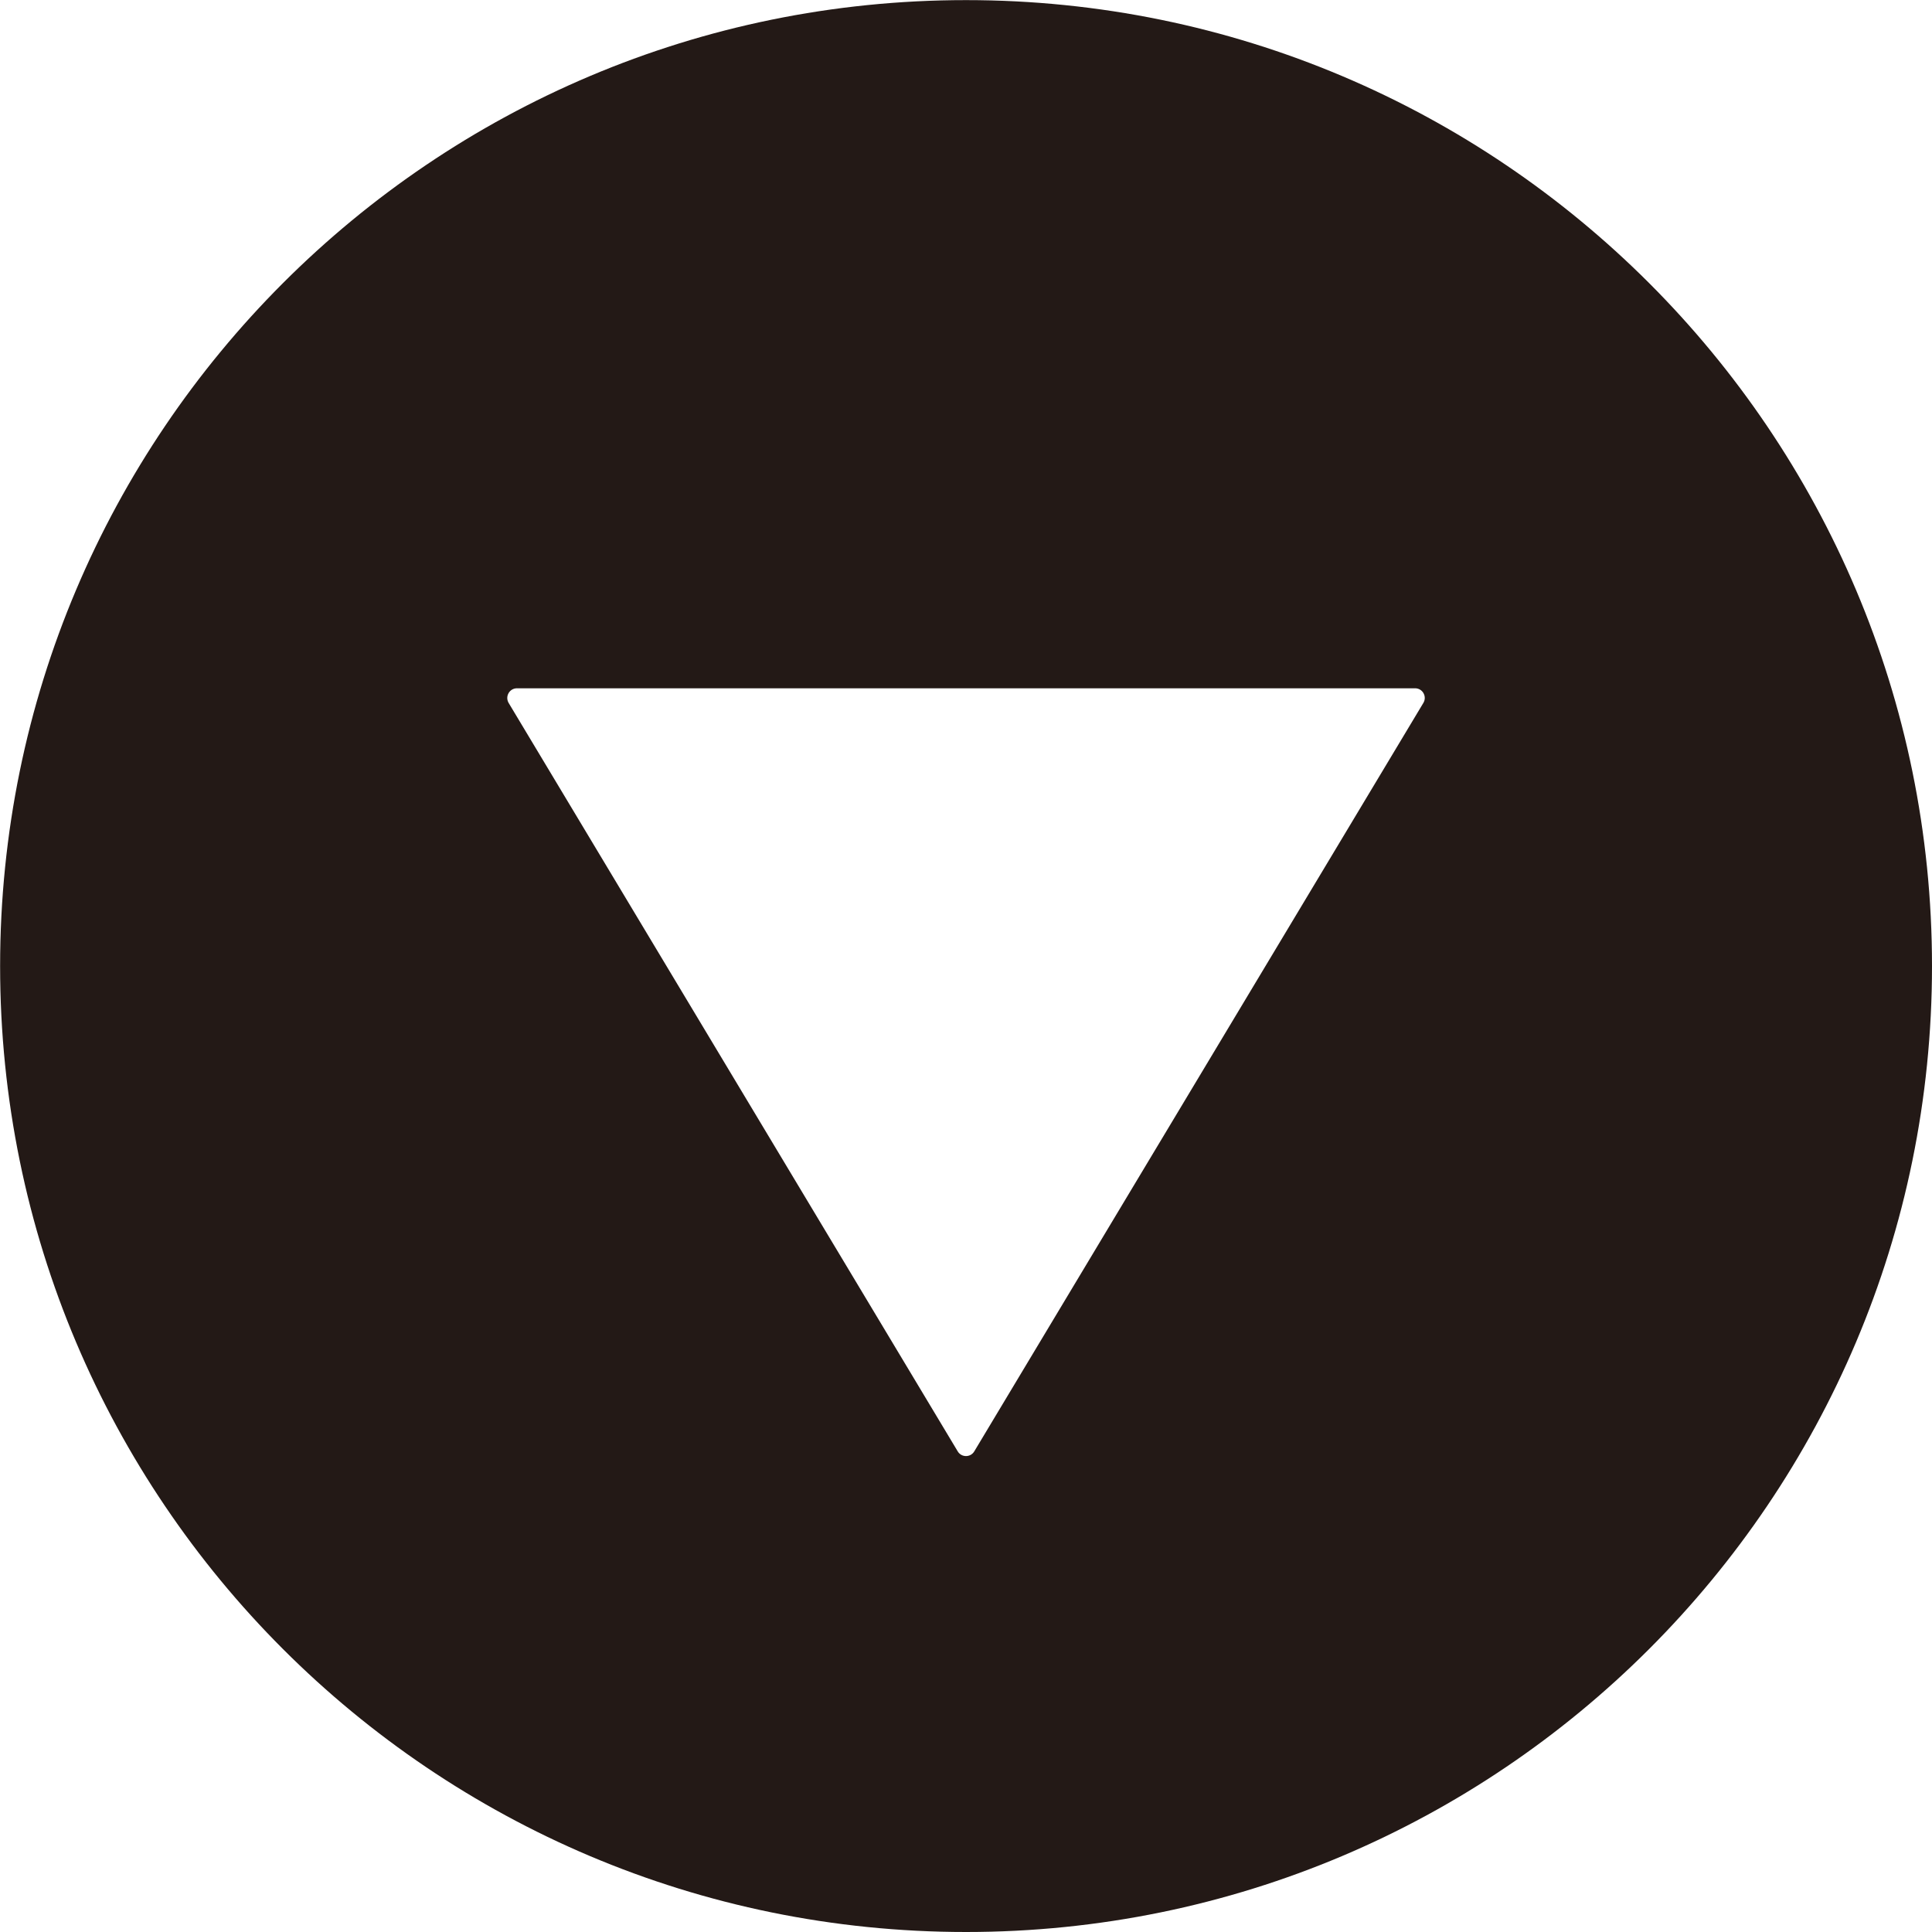 <svg height="17.639mm" viewBox="0 0 17.639 17.639" width="17.639mm" xmlns="http://www.w3.org/2000/svg"><path d="m33.658 61.765-4.1 6.833c-.034.057-.117.057-.151 0l-4.1-6.833c-.035-.059.007-.134.076-.134h8.2c.068 0 .111.075.075.134m-4.175-6.417c-4.871 0-8.819 3.949-8.819 8.819 0 4.871 3.948 8.819 8.819 8.819 4.871 0 8.819-3.949 8.819-8.819 0-4.871-3.949-8.819-8.819-8.819" fill="#231916" transform="translate(-20.663 -55.347)"/></svg>